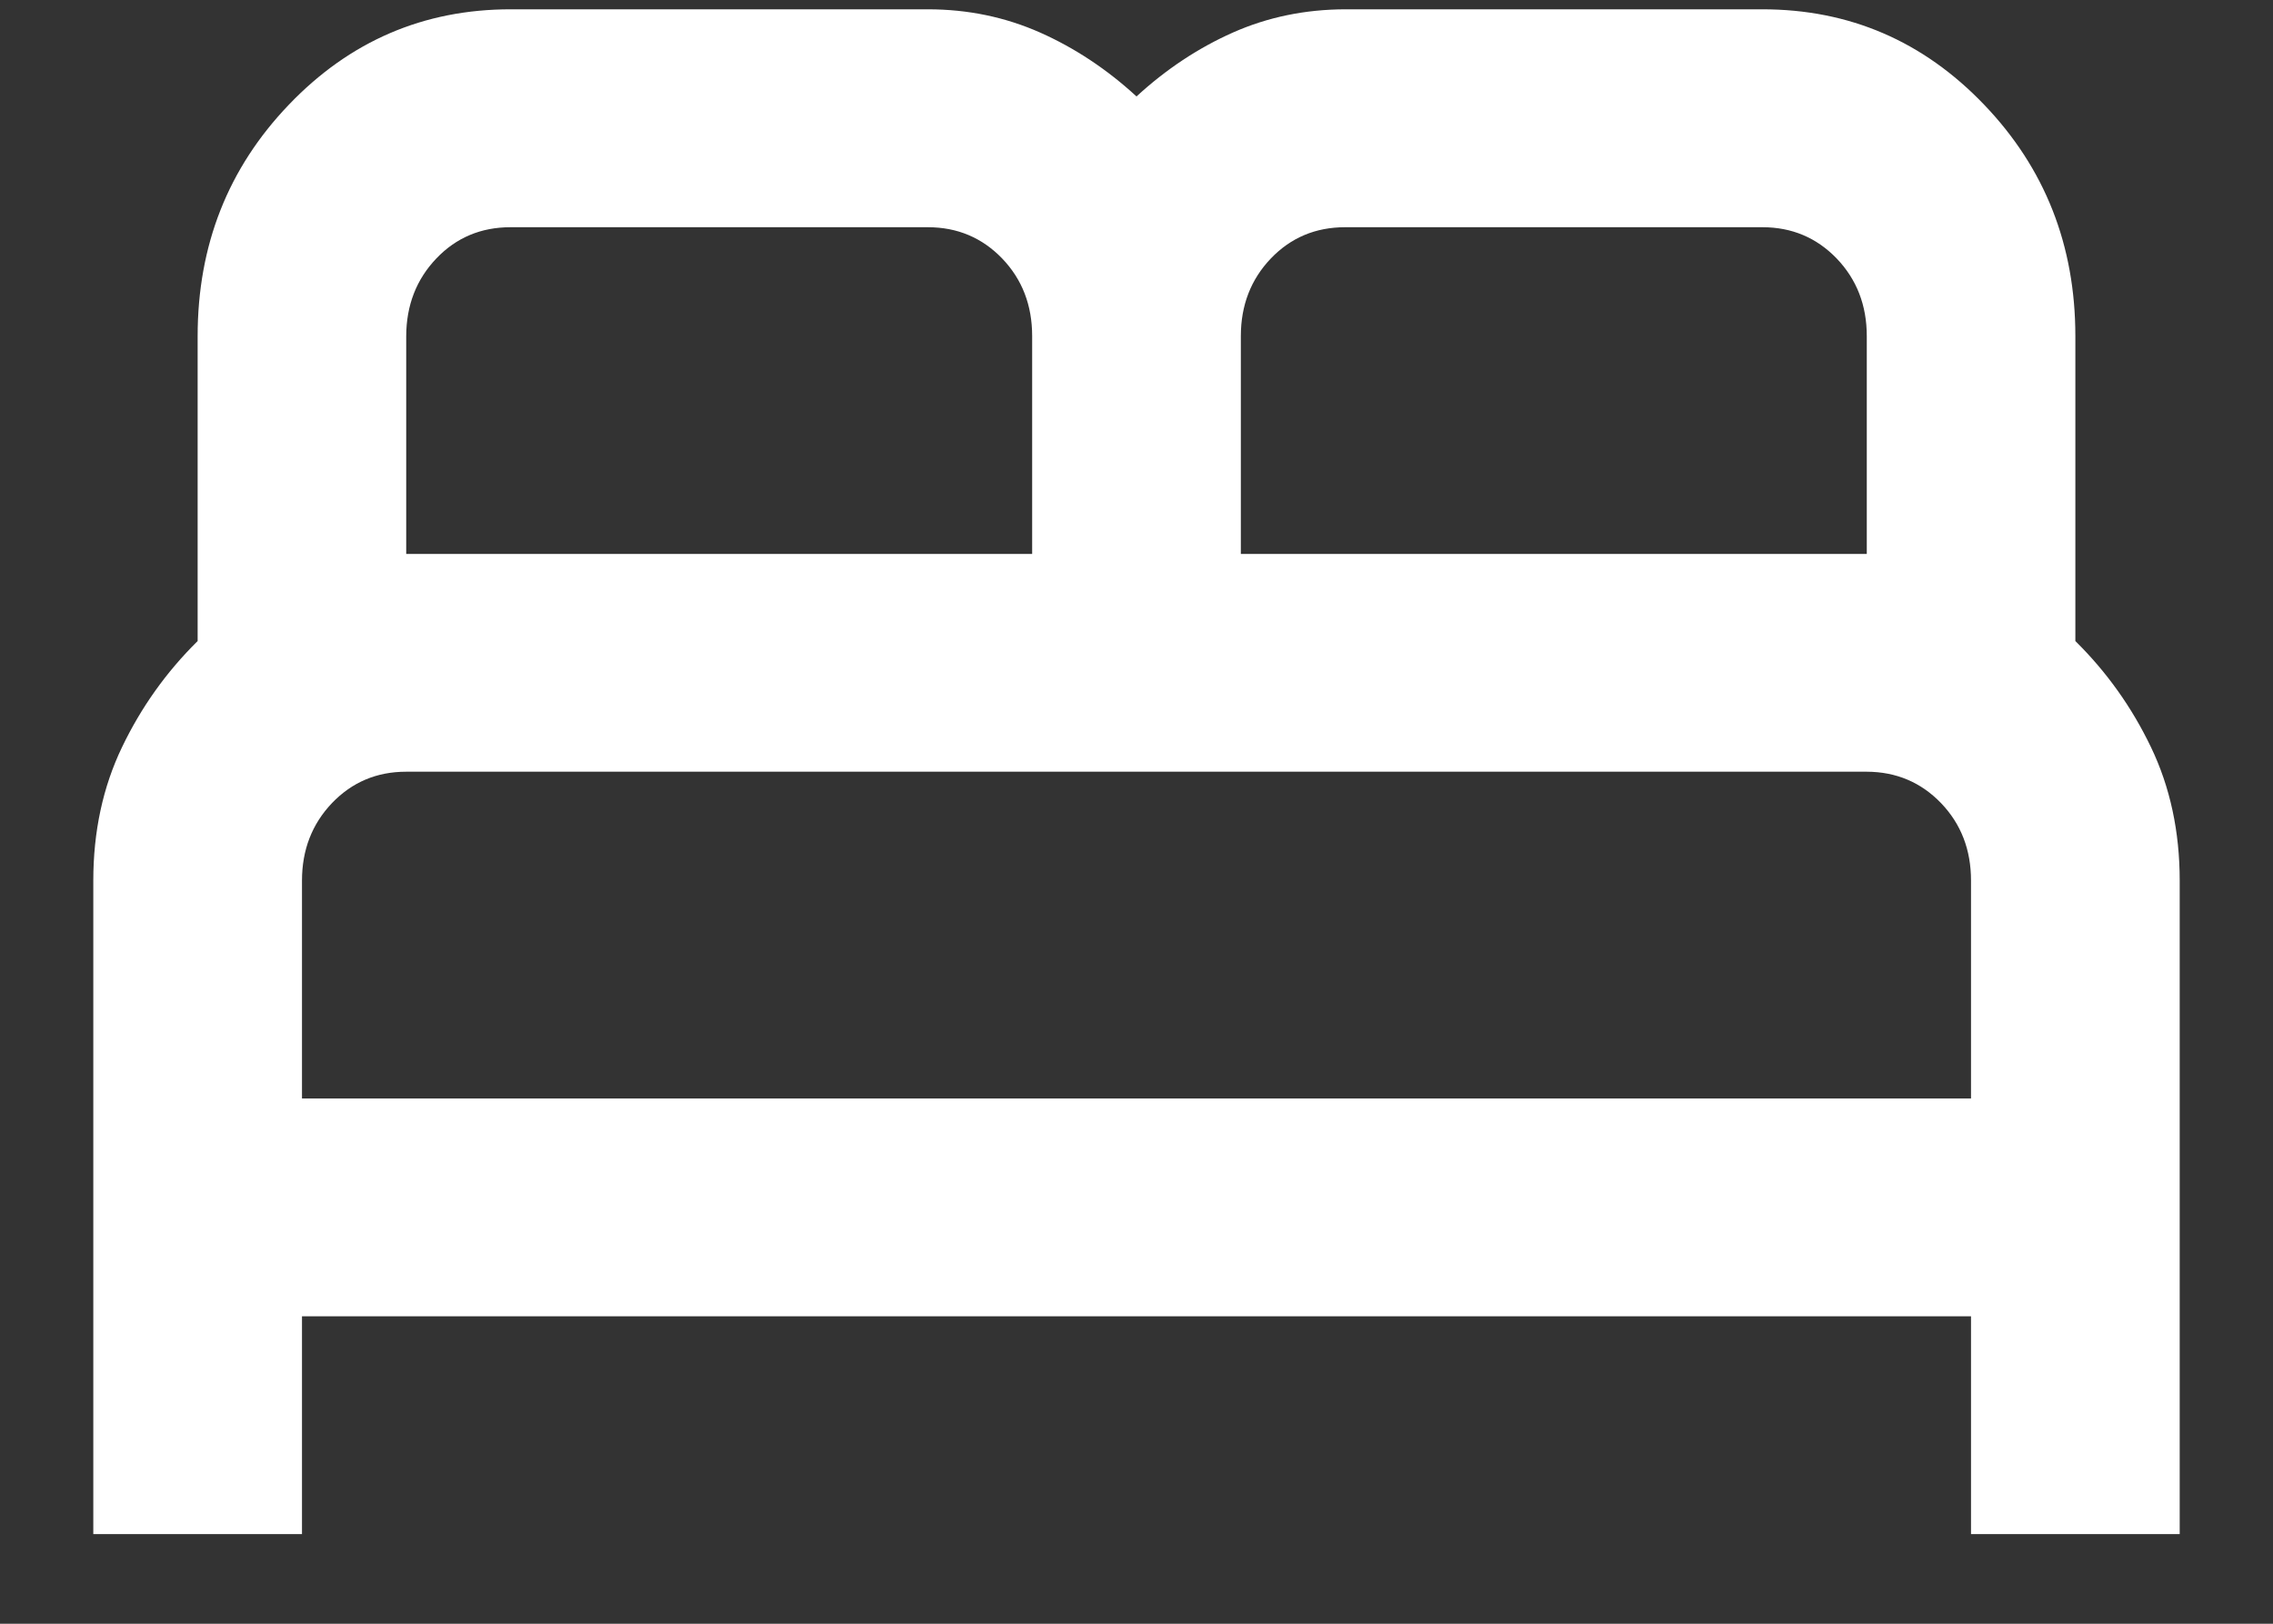<svg width="21" height="15" viewBox="0 0 21 15" fill="none" xmlns="http://www.w3.org/2000/svg">
<rect x="0" y="0" width="21" height="15" fill="#333333" stroke="none"/>
<path d="M0.862 14.172V8.135C0.862 7.683 0.95 7.272 1.127 6.903C1.304 6.534 1.537 6.207 1.826 5.922V3.105C1.826 2.266 2.107 1.553 2.669 0.967C3.231 0.38 3.914 0.086 4.717 0.086H8.572C8.942 0.086 9.287 0.158 9.608 0.3C9.93 0.443 10.227 0.64 10.5 0.891C10.773 0.64 11.07 0.443 11.392 0.3C11.713 0.158 12.058 0.087 12.428 0.086H16.283C17.086 0.086 17.769 0.38 18.331 0.967C18.893 1.553 19.174 2.266 19.174 3.105V5.922C19.463 6.207 19.696 6.534 19.873 6.903C20.05 7.272 20.138 7.683 20.138 8.135V14.172H18.21V12.16H2.79V14.172H0.862ZM11.464 5.117H17.247V3.105C17.247 2.82 17.154 2.581 16.969 2.388C16.784 2.196 16.555 2.099 16.283 2.099H12.428C12.155 2.099 11.926 2.195 11.741 2.388C11.557 2.581 11.464 2.82 11.464 3.105V5.117ZM3.753 5.117H9.536V3.105C9.536 2.82 9.444 2.581 9.259 2.388C9.074 2.196 8.845 2.099 8.572 2.099H4.717C4.444 2.099 4.215 2.195 4.031 2.388C3.847 2.581 3.754 2.82 3.753 3.105V5.117ZM2.79 10.148H18.21V8.135C18.21 7.85 18.118 7.612 17.933 7.419C17.748 7.227 17.519 7.13 17.247 7.129H3.753C3.48 7.129 3.252 7.226 3.067 7.419C2.883 7.612 2.79 7.851 2.79 8.135V10.148Z" fill="white"/>
</svg>
